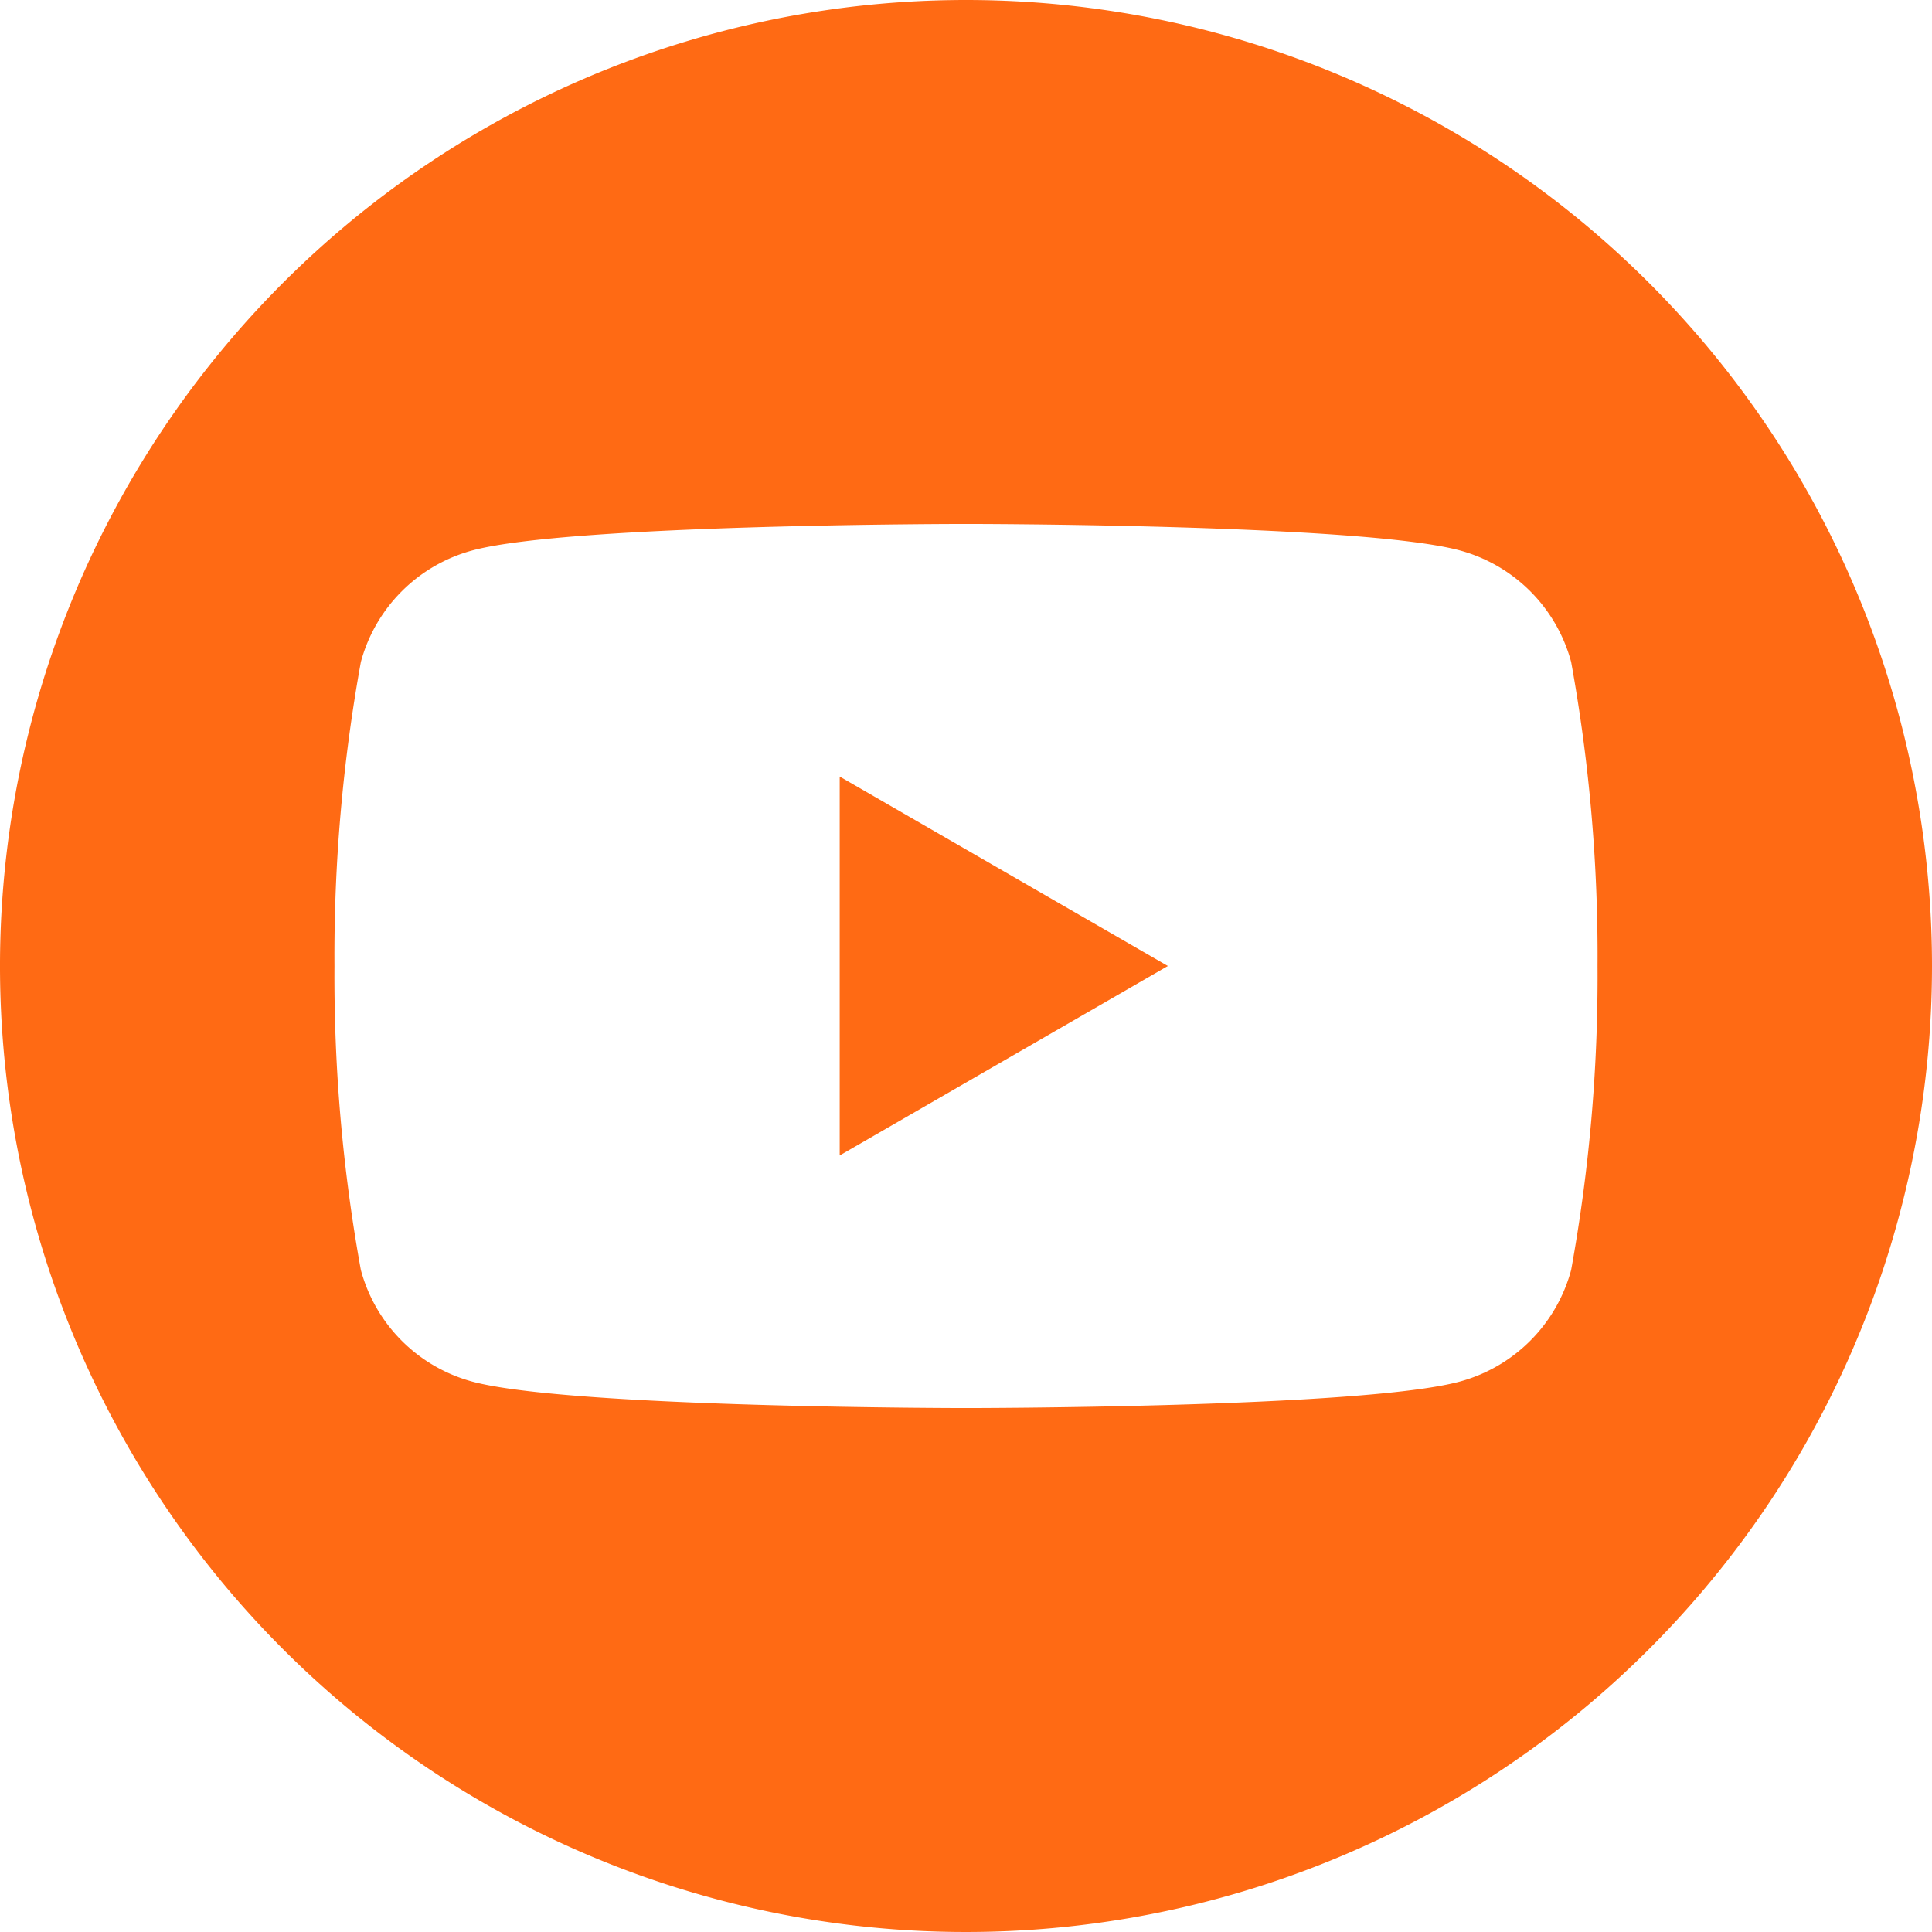 <svg xmlns="http://www.w3.org/2000/svg" xmlns:xlink="http://www.w3.org/1999/xlink" width="32" height="32" viewBox="0 0 32 32"><defs><clipPath id="a"><rect width="32" height="32" fill="none"/></clipPath></defs><g transform="translate(-123 -13)"><g transform="translate(123 13)" clip-path="url(#a)"><path d="M16,0A16,16,0,1,0,32,16,16,16,0,0,0,16,0M26.023,21.035a2.62,2.62,0,0,1-1.85,1.85c-1.631.437-8.173.437-8.173.437s-6.542,0-8.173-.437a2.62,2.62,0,0,1-1.85-1.85A27.222,27.222,0,0,1,5.54,16a27.223,27.223,0,0,1,.437-5.035,2.62,2.62,0,0,1,1.85-1.849C9.458,8.678,16,8.678,16,8.678s6.542,0,8.173.437a2.62,2.62,0,0,1,1.85,1.849A27.223,27.223,0,0,1,26.46,16a27.222,27.222,0,0,1-.437,5.035" fill="#FF6A14"/><path d="M120.392,117.613l5.435-3.138-5.435-3.138Z" transform="translate(-106.484 -98.475)" fill="#FF6A14"/></g></g></svg>